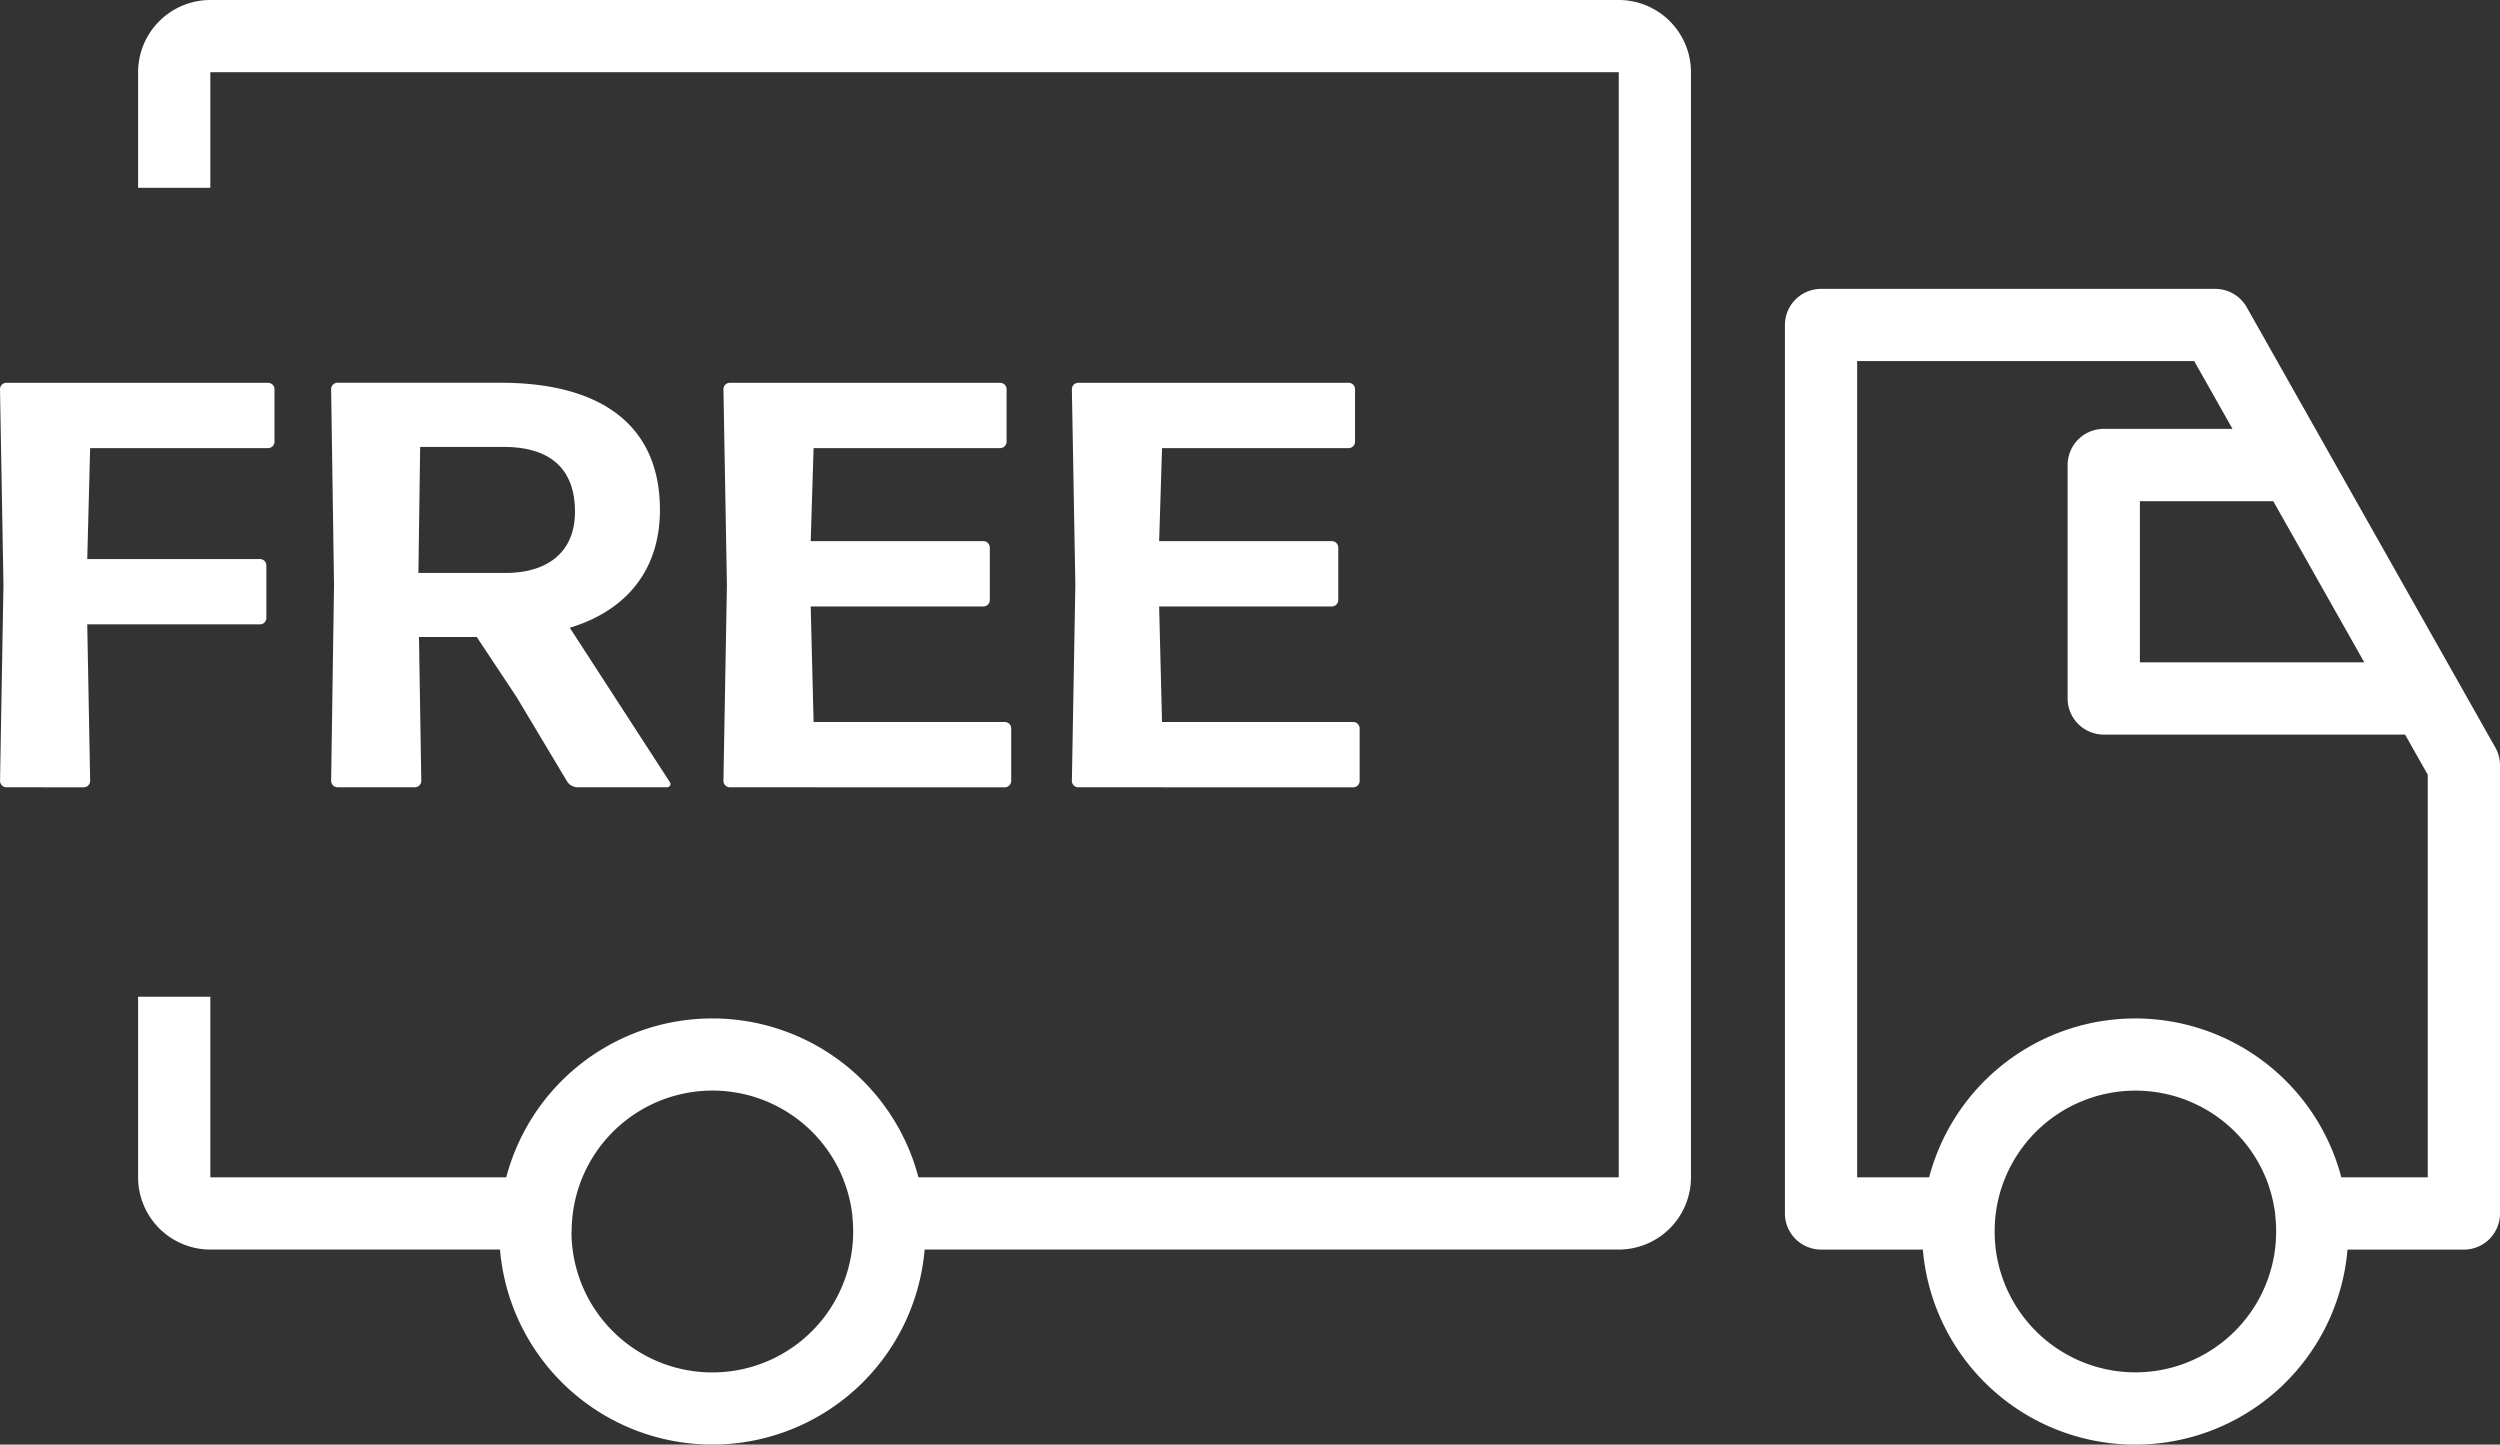 <svg xmlns="http://www.w3.org/2000/svg" width="200" height="115.567" fill="#fff"><rect width="100%" height="100%" fill="#333333" stroke="none"/><path d="M153.834 99.966h-8.151a2.893 2.893 0 0 1-2.889-2.889V26a2.893 2.893 0 0 1 2.889-2.889h31.541a2.89 2.89 0 0 1 2.515 1.469l19.887 35.22a2.9 2.9 0 0 1 .374 1.42v35.86a2.89 2.89 0 0 1-2.889 2.889H187.8a17.047 17.047 0 0 1-33.971 0Zm16.986 9.823A11.27 11.27 0 0 0 182 99.966a11.5 11.5 0 0 0 .023-2.7v-.011l-.006-.049v-.061a11.2 11.2 0 0 0-.5-2.224l-.007-.02v-.01q-.121-.357-.267-.707a11.273 11.273 0 0 0-20.809 0q-.114.274-.213.552a11.2 11.2 0 0 0-.648 3.563v.408a11 11 0 0 0 .09 1.254 11.27 11.27 0 0 0 11.156 9.828Zm23.4-15.6v-32.21l-1.814-3.212H168.3a2.89 2.89 0 0 1-2.889-2.889V37.2a2.89 2.89 0 0 1 2.889-2.889h10.3l-3.062-5.423h-26.966v65.3h5.759a17.049 17.049 0 0 1 32.976 0Zm-23.029-41.2h17.952l-7.281-12.894h-10.67ZM40 99.965H16.826a5.785 5.785 0 0 1-5.778-5.778V79.741h5.778v14.445H40.5a17.049 17.049 0 0 1 32.976 0H129.5V5.778H16.826v9.245h-5.778V5.778A5.785 5.785 0 0 1 16.826 0H129.5a5.785 5.785 0 0 1 5.778 5.778v88.409a5.785 5.785 0 0 1-5.778 5.778H73.971a17.047 17.047 0 0 1-33.971 0m5.718-1.445a11.268 11.268 0 0 0 22.444 1.444 11 11 0 0 0 .092-1.444 12 12 0 0 0-.061-1.183v-.009l-.005-.05v-.06a11.2 11.2 0 0 0-.656-2.7v-.006l-.016-.041-.01-.026-.009-.023-.017-.044v-.007l-.076-.188a11.269 11.269 0 0 0-21.672 4.334Zm40.541-35.537a.513.513 0 0 1-.509-.509l.278-15.671-.278-15.671a.513.513 0 0 1 .509-.508h21.634a.513.513 0 0 1 .509.508v4.208a.513.513 0 0 1-.509.509H92.962l-.231 7.442h13.821a.513.513 0 0 1 .509.509v4.207a.513.513 0 0 1-.509.509H92.731l.231 9.245h15.3a.513.513 0 0 1 .509.509v4.207a.513.513 0 0 1-.509.509Zm-27.875 0a.513.513 0 0 1-.509-.509l.278-15.671-.278-15.671a.513.513 0 0 1 .509-.508h21.634a.513.513 0 0 1 .509.508v4.208a.513.513 0 0 1-.509.509H65.087l-.231 7.442h13.821a.513.513 0 0 1 .509.509v4.207a.513.513 0 0 1-.509.509H64.856l.231 9.245h15.3a.513.513 0 0 1 .509.509v4.207a.513.513 0 0 1-.509.509Zm-12.2 0a1.03 1.03 0 0 1-.786-.416l-4.068-6.8-3.189-4.807h-4.623l.185 11.51a.513.513 0 0 1-.508.509H27a.513.513 0 0 1-.509-.509l.231-15.671-.231-15.671A.513.513 0 0 1 27 30.62h13.036c8.09 0 12.759 3.42 12.759 10.17 0 4.762-2.635 8.044-7.212 9.43l8 12.343a.26.26 0 0 1-.231.416Zm-12.712-17.15h7.026c2.959 0 5.5-1.387 5.5-4.9s-2.08-5.178-5.686-5.178h-6.7ZM.512 62.983a.513.513 0 0 1-.509-.509L.277 46.8 0 31.134a.513.513 0 0 1 .509-.508H21.45a.513.513 0 0 1 .509.508v4.206a.513.513 0 0 1-.509.509H7.211l-.231 8.876H20.8a.513.513 0 0 1 .509.508v4.207a.513.513 0 0 1-.509.509H6.98l.231 12.527a.513.513 0 0 1-.509.509Z"/></svg>